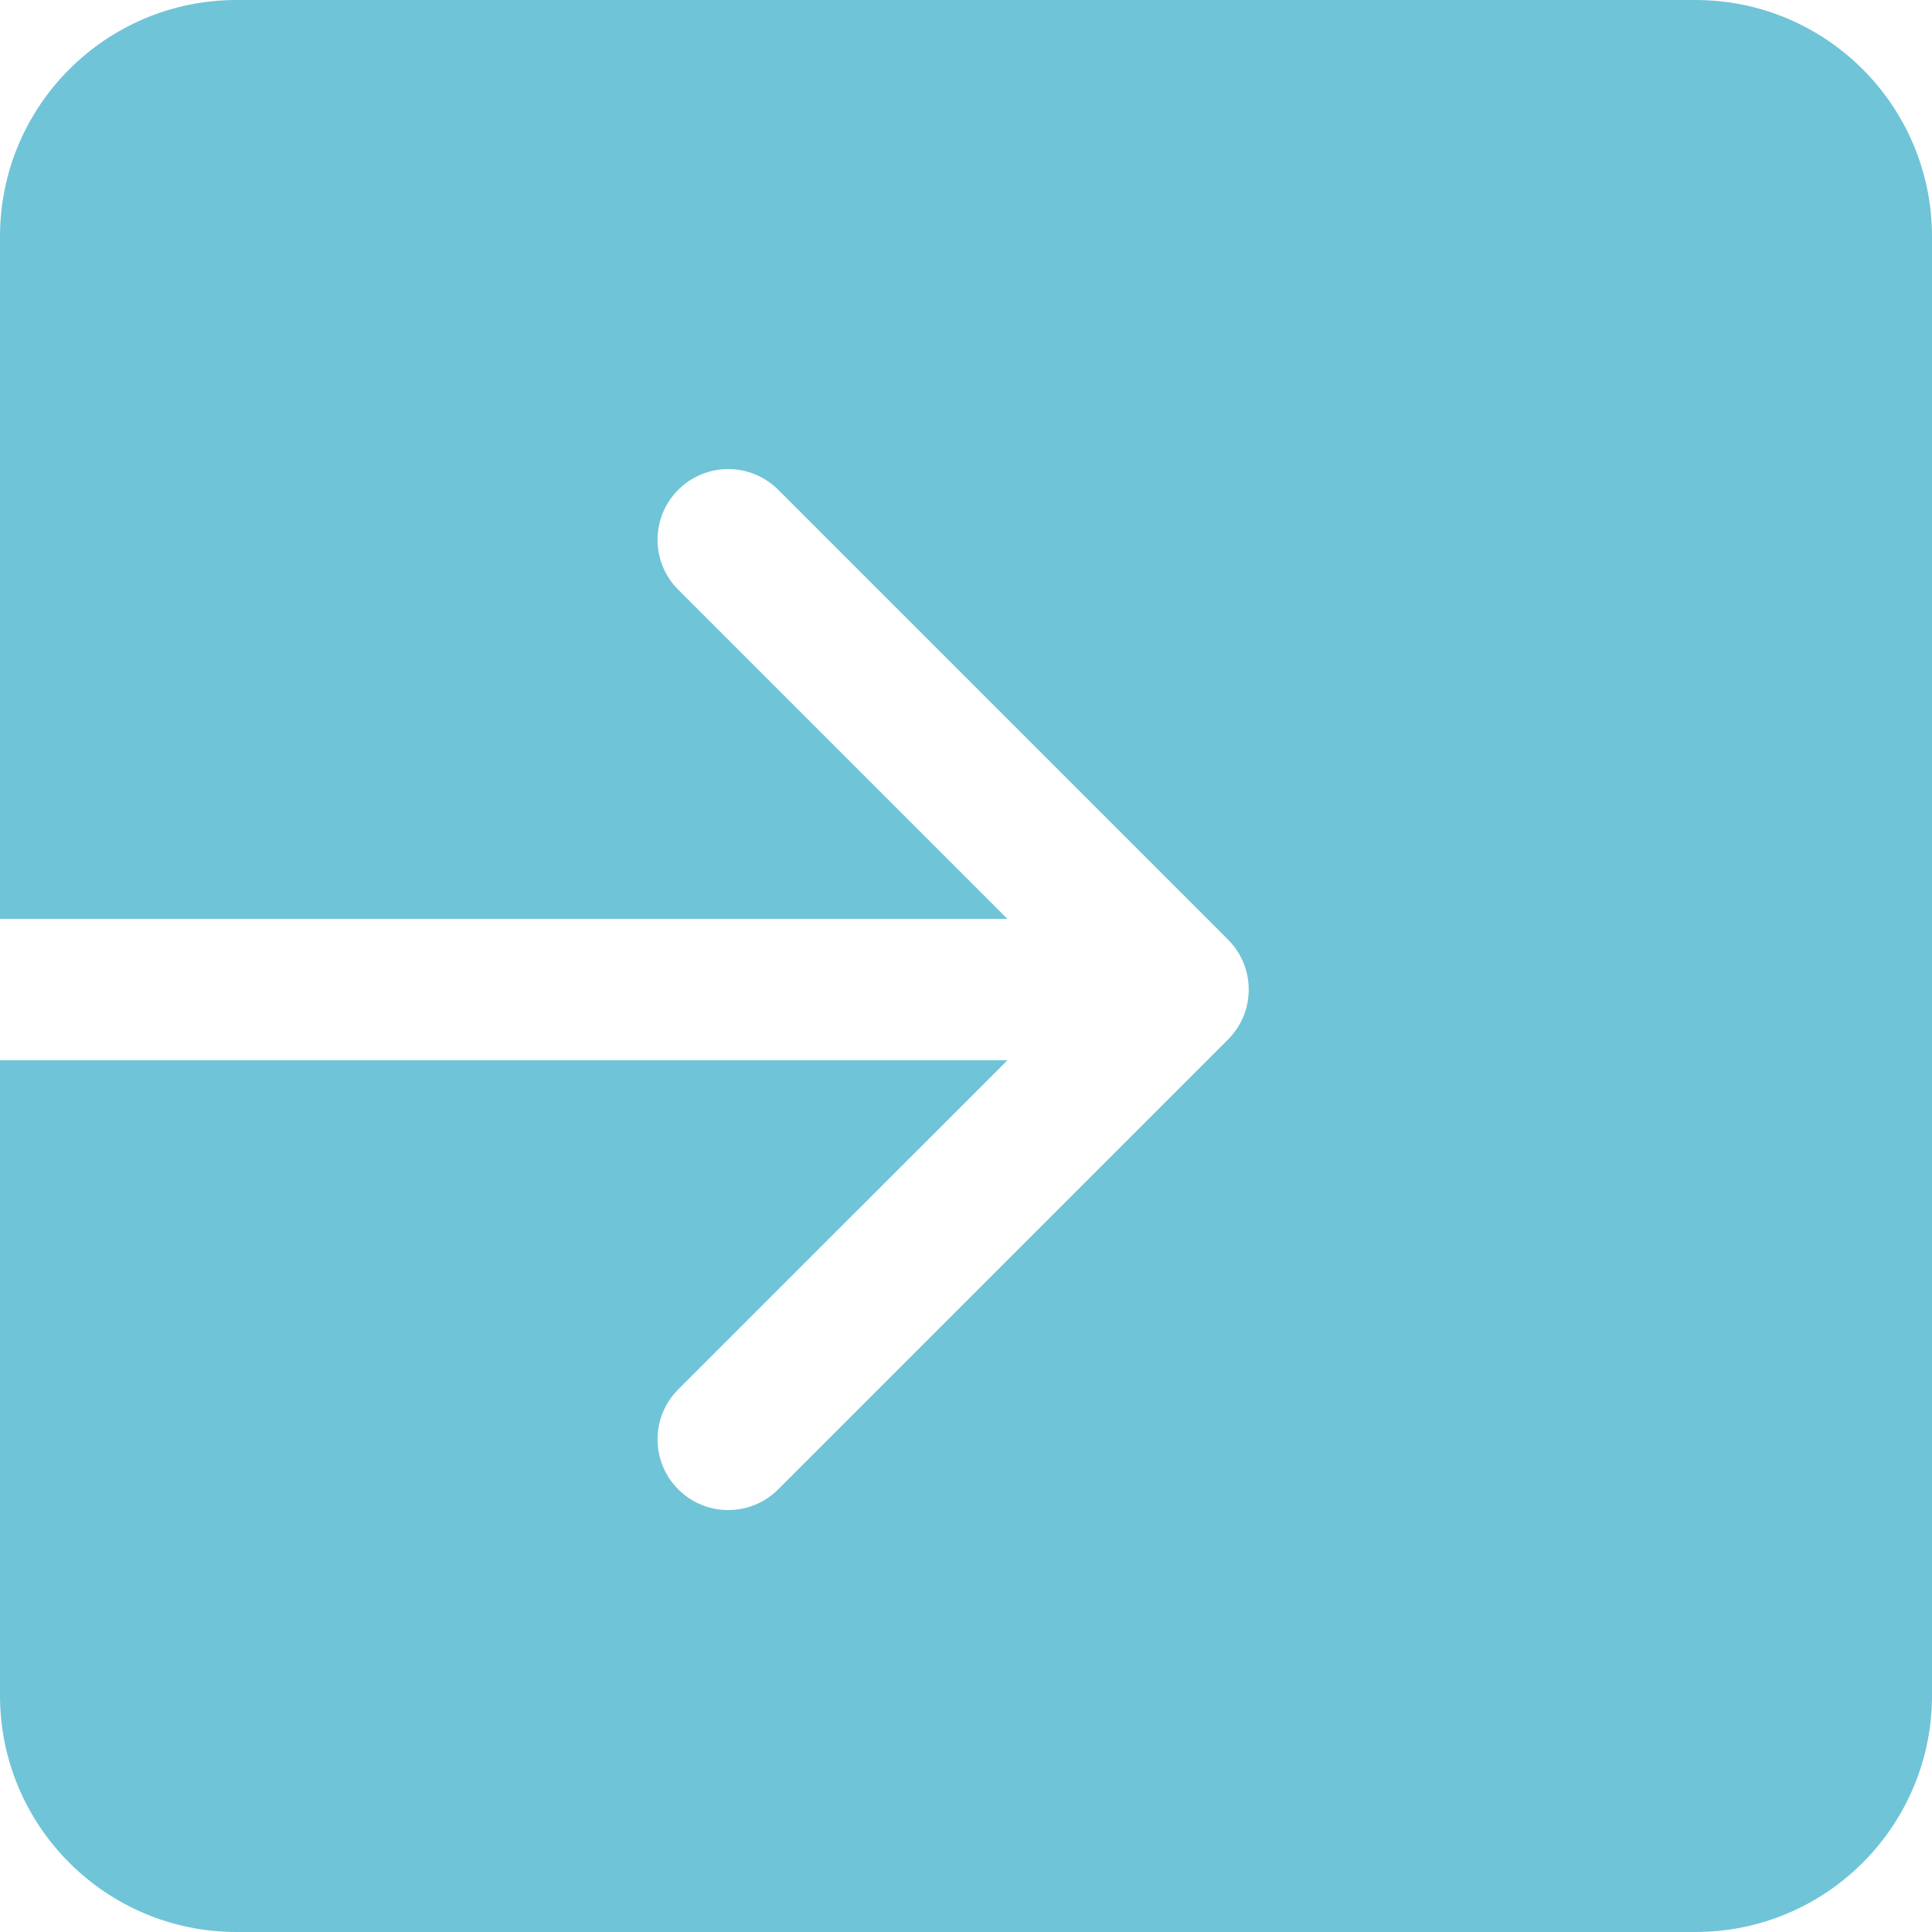 <svg width="49" height="49" viewBox="0 0 49 49" fill="none" xmlns="http://www.w3.org/2000/svg">
<path d="M43 0C46.314 3.22128e-08 49 2.686 49 6V43C49 46.314 46.314 49 43 49H6C2.686 49 3.22139e-08 46.314 0 43V26.891H25.55L17.202 35.238C16.502 35.938 16.502 37.073 17.202 37.773C17.902 38.474 19.037 38.474 19.737 37.773L31.145 26.365C31.846 25.665 31.846 24.53 31.145 23.83L19.737 12.422C19.037 11.722 17.902 11.722 17.202 12.422C16.502 13.122 16.502 14.257 17.202 14.957L25.55 23.305H0V6C3.22139e-08 2.686 2.686 3.22128e-08 6 0H43Z" fill="#70C4D7"/>
</svg>
